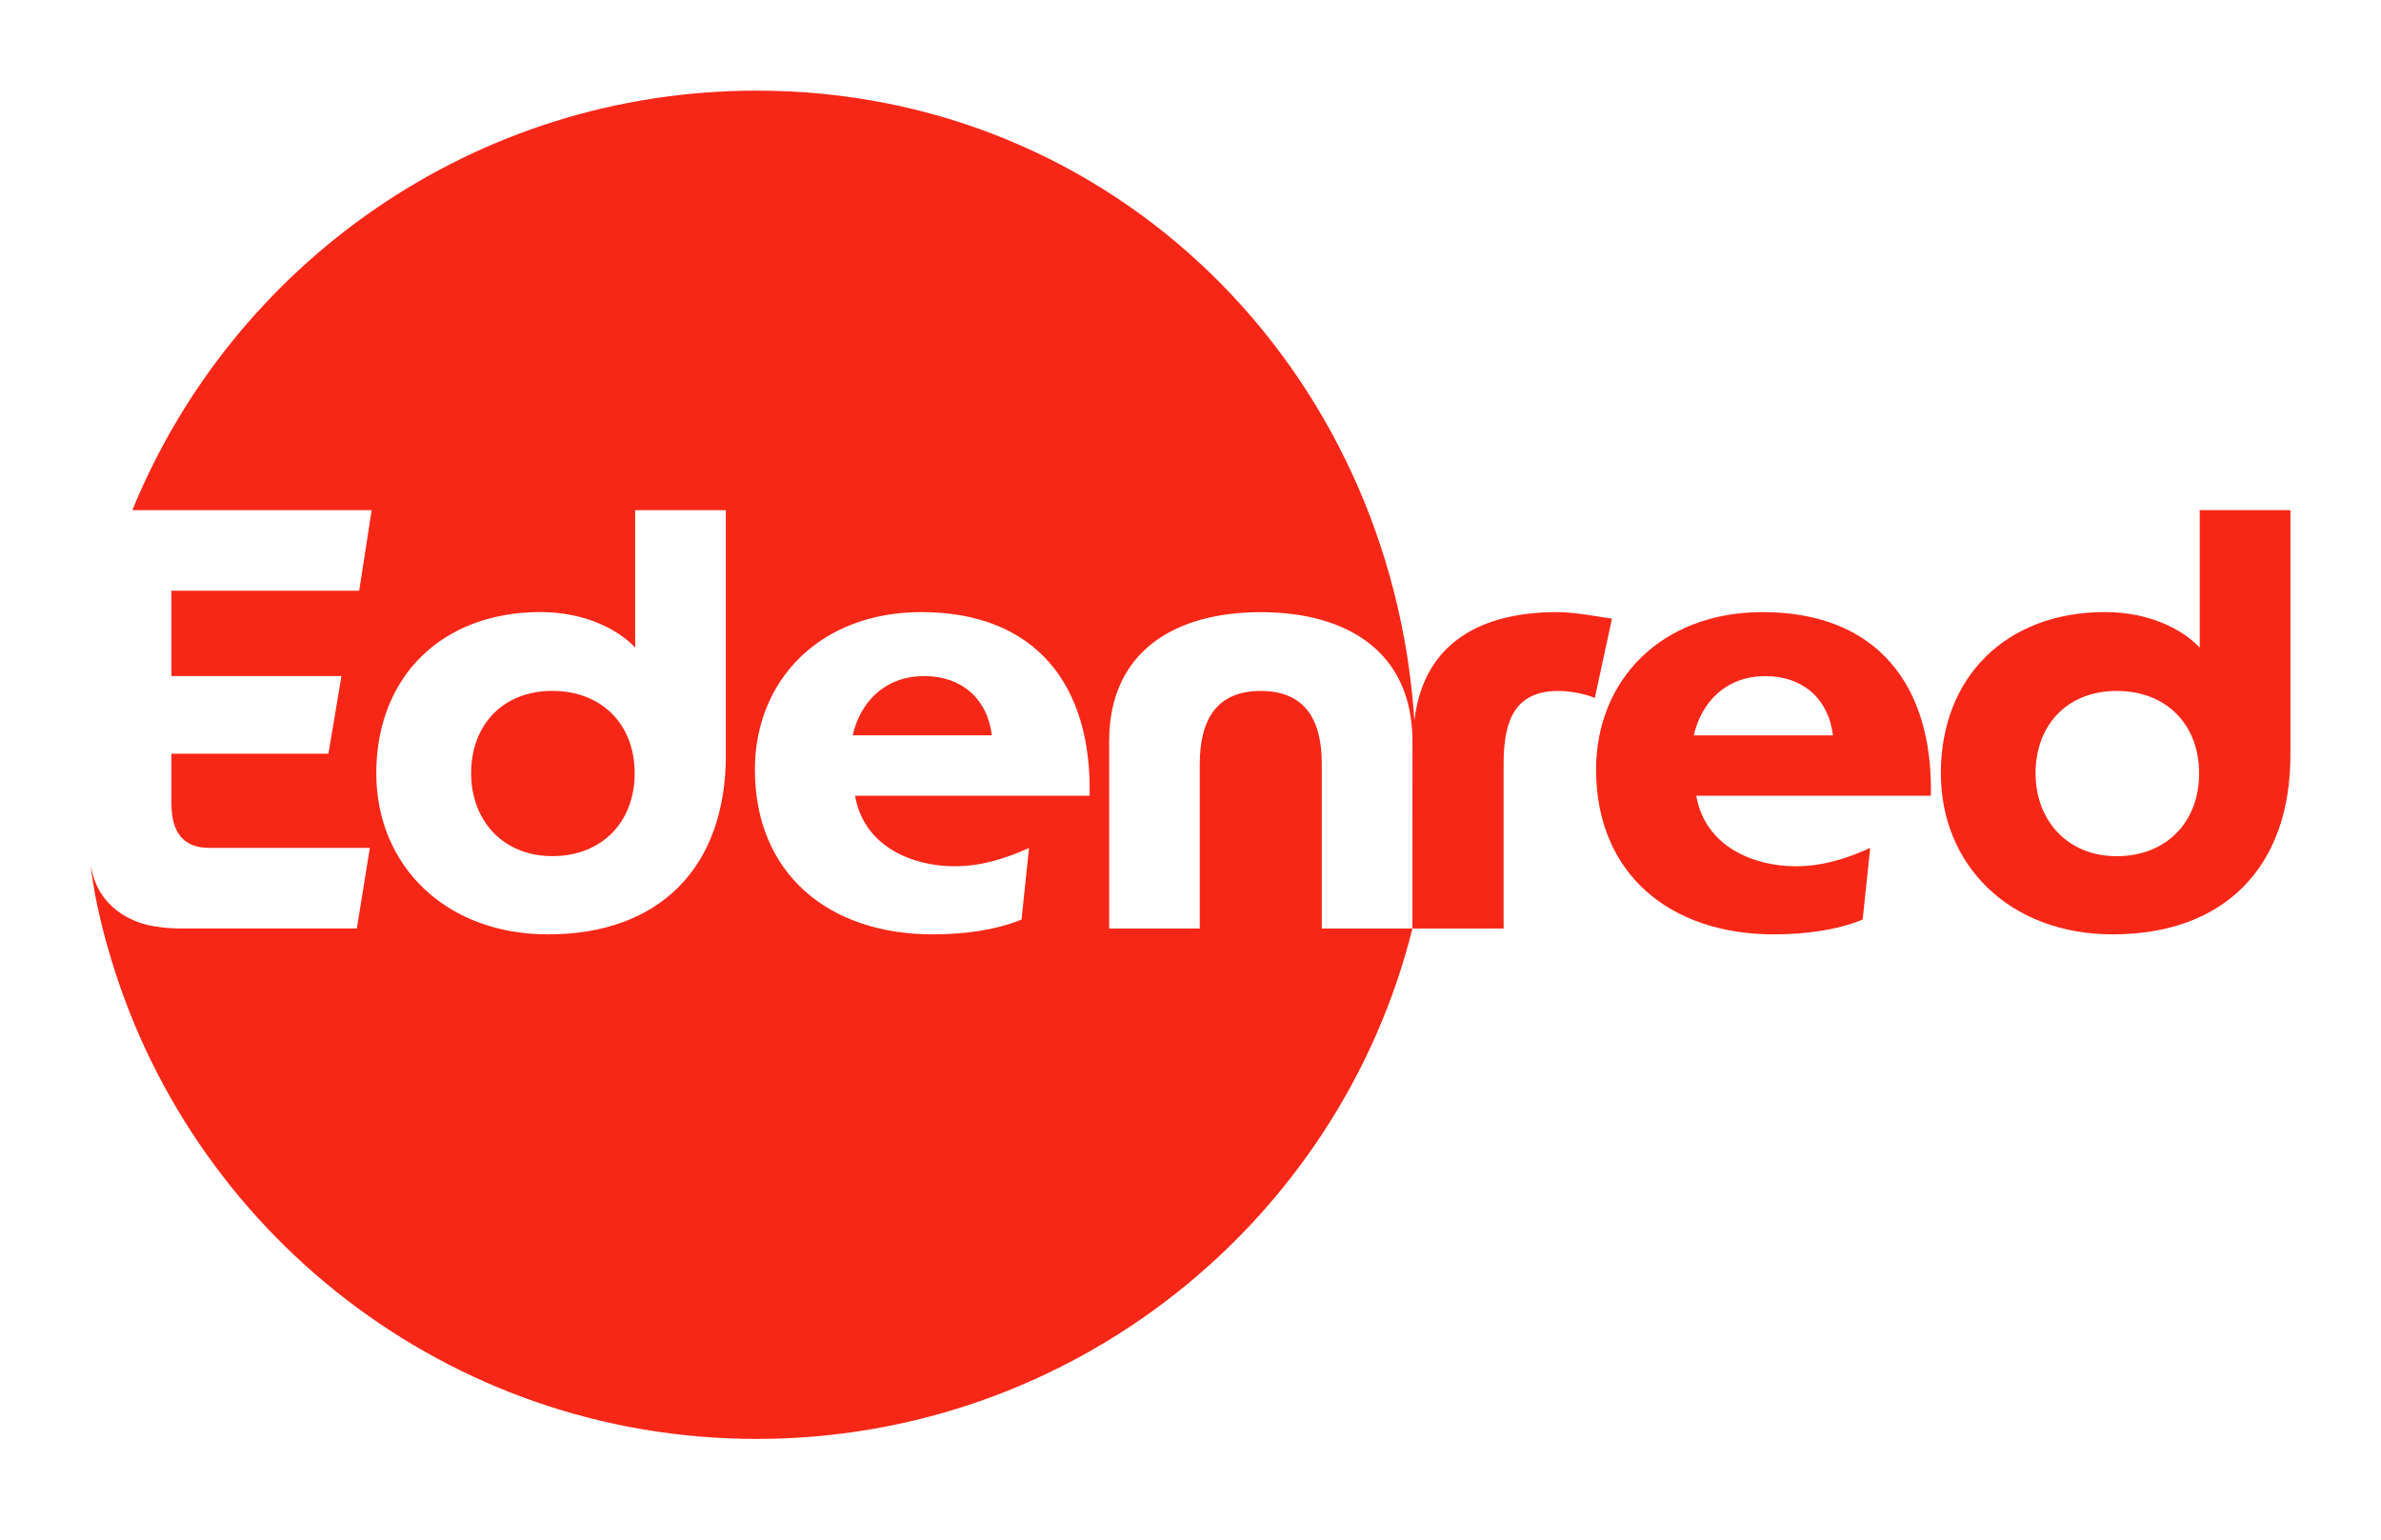 <svg width="150" height="97" viewBox="0 0 150 97" fill="none" xmlns="http://www.w3.org/2000/svg">
<path d="M58.234 42.593C55.769 42.593 54.205 44.197 53.718 46.324H62.488C62.19 43.976 60.546 42.593 58.234 42.593Z" fill="#F72717"/>
<path d="M34.796 43.526C31.66 43.526 29.681 45.689 29.681 48.713C29.681 51.7 31.696 53.936 34.796 53.936C37.896 53.936 39.983 51.809 39.983 48.713C39.983 45.616 37.892 43.526 34.796 43.526Z" fill="#F72717"/>
<path d="M98.086 38.563C93.378 38.563 89.712 40.444 89.113 45.326C89.069 45.33 89.142 45.326 89.098 45.326C87.617 23.202 70.165 5.71 47.667 5.71C29.888 5.71 14.668 16.639 8.338 32.142H23.413L22.628 37.217H10.799V42.593H21.511L20.69 47.482H10.799V50.618C10.799 52.52 11.619 53.417 13.187 53.417H23.3L22.48 58.491H11.281C10.737 58.491 10.218 58.441 9.724 58.353V58.357C9.724 58.357 7.786 58.147 6.585 56.586C6.555 56.549 6.065 55.969 5.826 55.014C5.764 54.764 5.757 54.749 5.71 54.553C5.79 55.185 5.924 56.034 5.986 56.346C6.327 58.117 6.759 59.617 6.799 59.722C11.83 77.566 28.215 90.652 47.667 90.652C67.566 90.652 84.376 76.964 88.982 58.495H83.272V48.121C83.272 45.322 82.191 43.529 79.428 43.529C76.666 43.529 75.584 45.322 75.584 48.121V58.495H69.875V46.702C69.875 41.065 73.98 38.567 79.428 38.567C84.877 38.567 88.982 41.068 88.982 46.702L88.978 58.495H94.725V48.121C94.725 45.322 95.472 43.529 98.195 43.529C99.055 43.529 100.097 43.791 100.471 43.976L101.552 38.974C100.924 38.898 99.32 38.563 98.086 38.563ZM45.729 47.558C45.729 54.687 41.511 58.865 34.531 58.865C28.073 58.865 23.706 54.535 23.706 48.713C23.706 42.629 27.848 38.56 34.044 38.56C36.879 38.56 38.97 39.678 40.015 40.8V32.142H45.725V47.558H45.729ZM60.136 54.575C61.816 54.575 63.37 54.088 64.829 53.417L64.354 57.932C62.713 58.604 60.735 58.865 58.756 58.865C52.186 58.865 47.558 55.021 47.558 48.491C47.558 42.818 51.7 38.563 58.045 38.563C65.21 38.563 68.793 43.115 68.644 50.132H53.867C54.426 53.344 57.486 54.575 60.136 54.575Z" fill="#F72717"/>
<path d="M111.037 38.563C104.692 38.563 100.551 42.818 100.551 48.491C100.551 55.021 105.179 58.865 111.749 58.865C113.727 58.865 115.705 58.604 117.346 57.932L117.821 53.417C116.366 54.088 114.809 54.575 113.132 54.575C110.482 54.575 107.422 53.344 106.863 50.132H121.644C121.785 43.115 118.203 38.563 111.037 38.563ZM106.707 46.328C107.193 44.201 108.761 42.596 111.222 42.596C113.538 42.596 115.179 43.976 115.476 46.328H106.707Z" fill="#F72717"/>
<path d="M138.58 32.142V40.8C137.535 39.681 135.444 38.56 132.609 38.56C126.413 38.56 122.271 42.629 122.271 48.713C122.271 54.535 126.638 58.865 133.096 58.865C140.076 58.865 144.294 54.684 144.294 47.558V32.142H138.58ZM133.353 53.94C130.257 53.94 128.239 51.7 128.239 48.716C128.239 45.693 130.217 43.529 133.353 43.529C136.45 43.529 138.54 45.62 138.54 48.716C138.544 51.812 136.453 53.94 133.353 53.94Z" fill="#F72717"/>
</svg>
